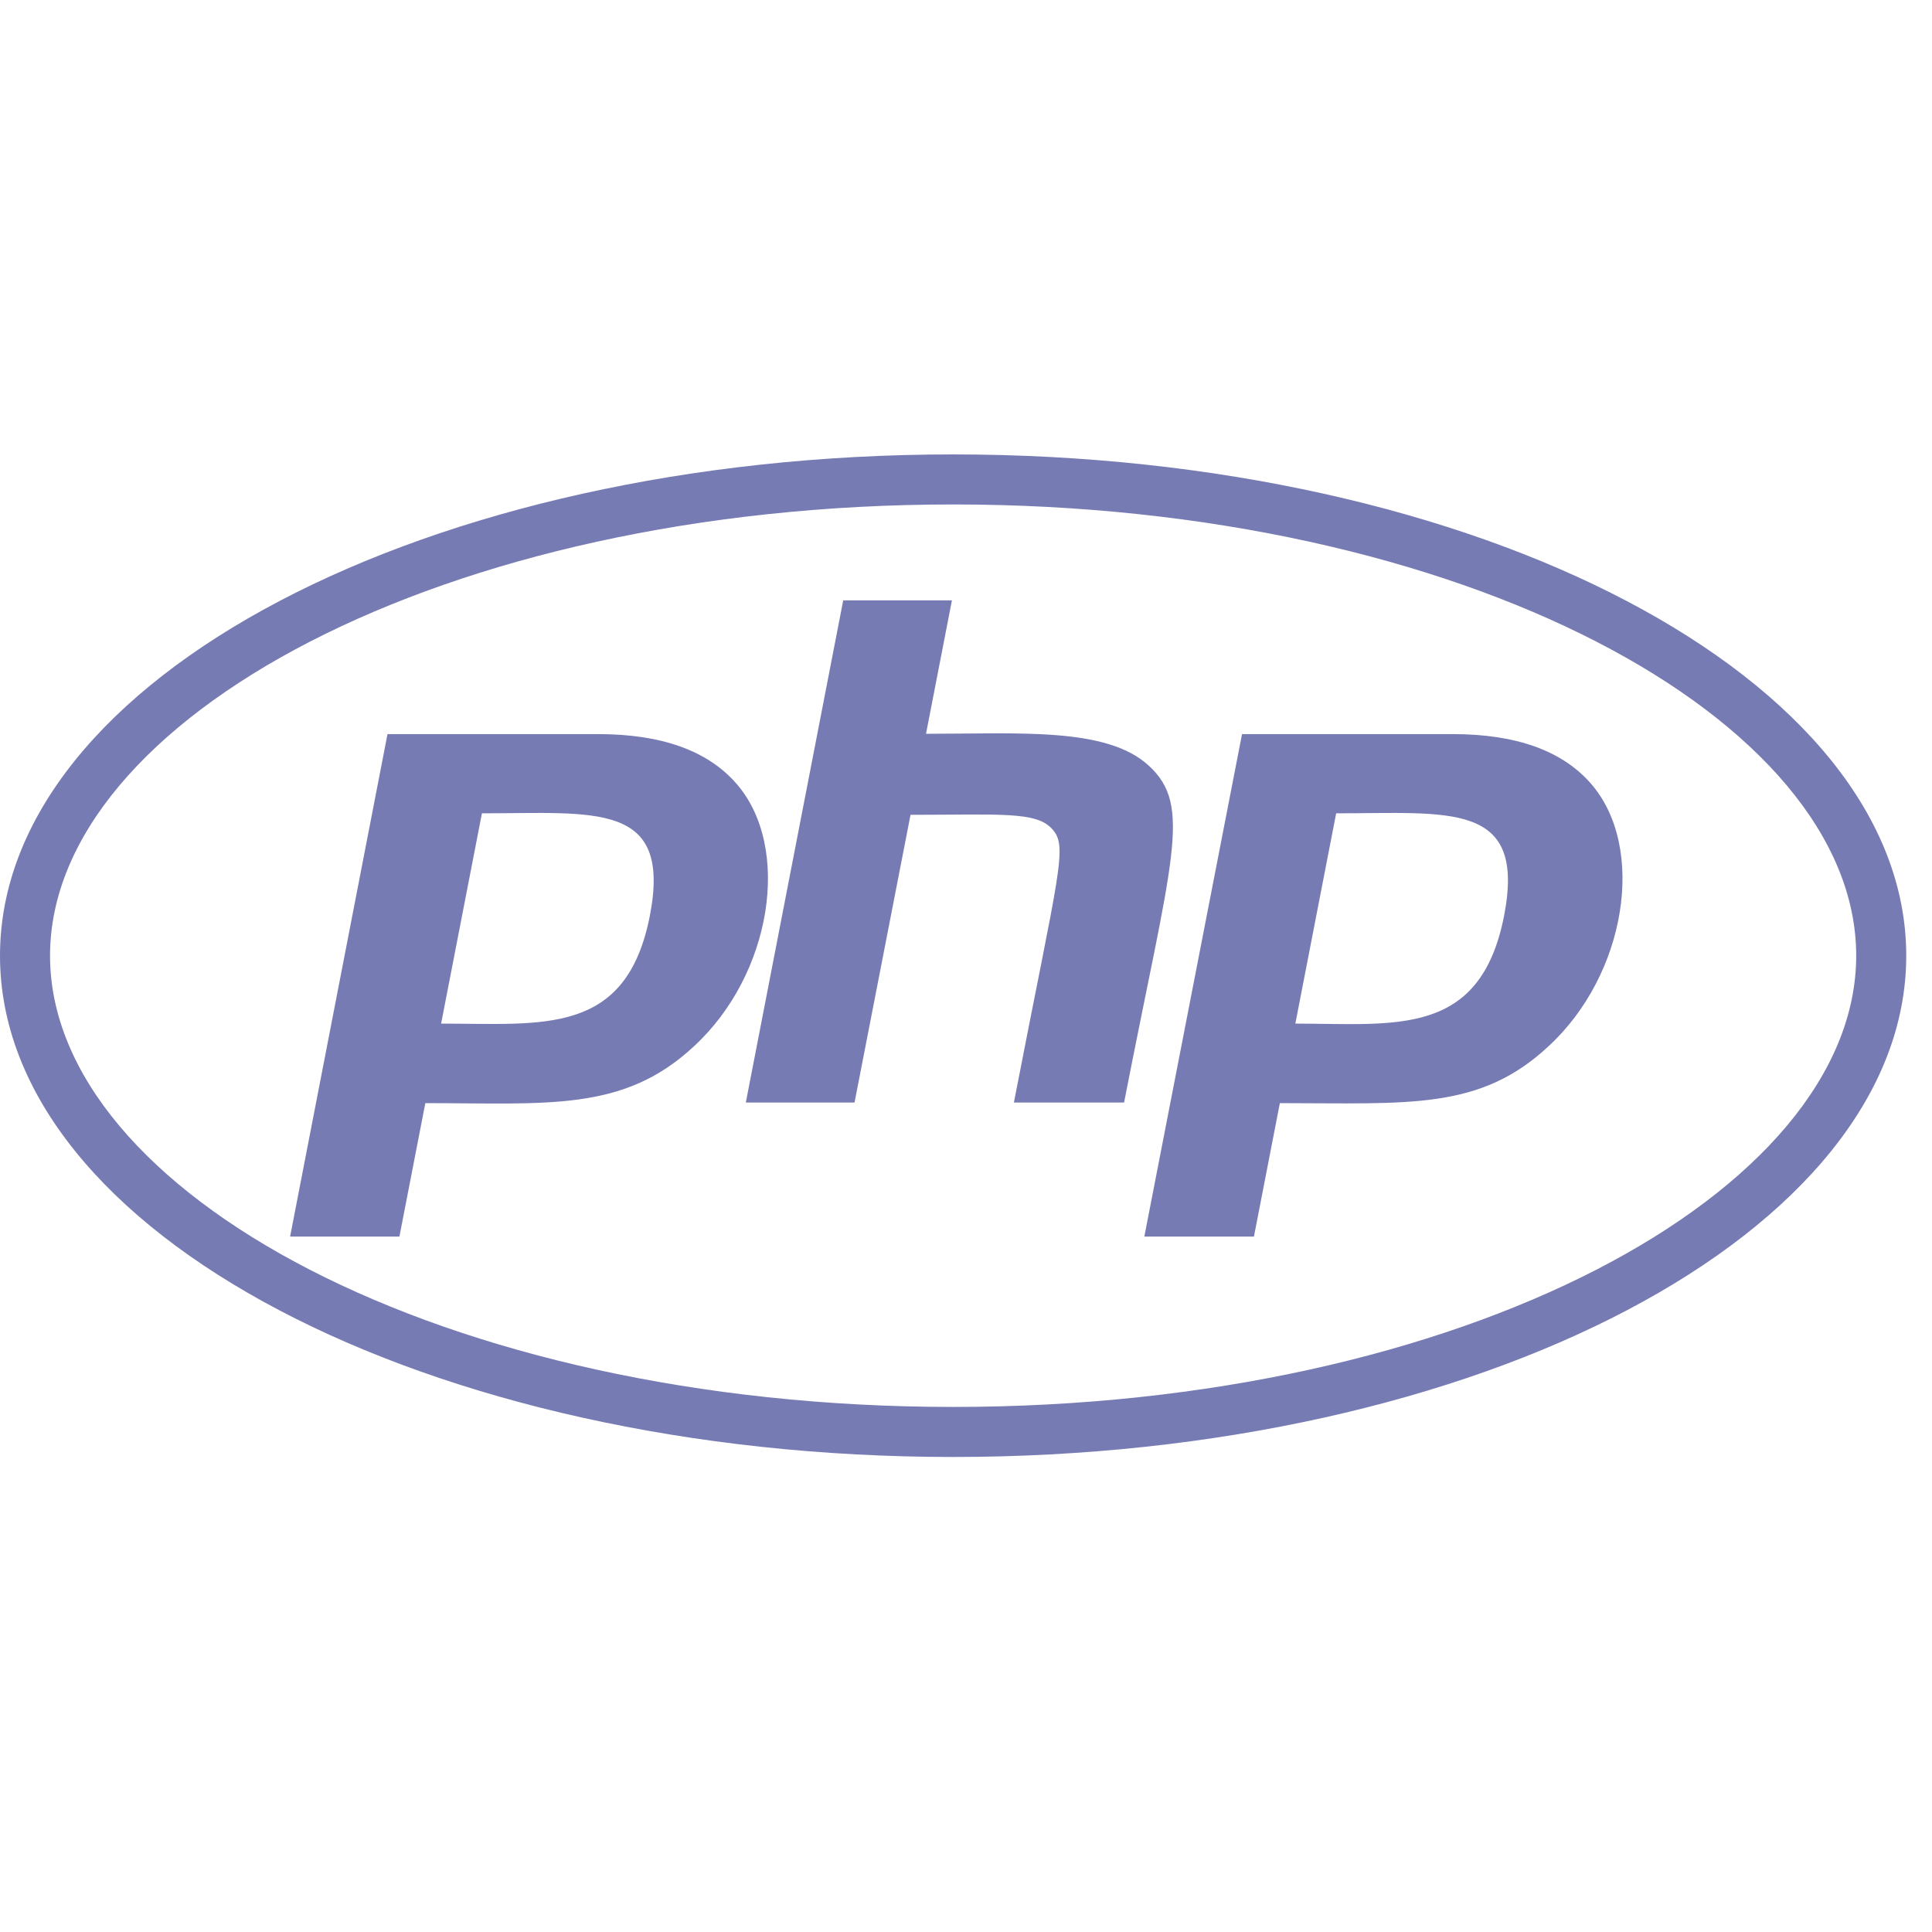 
    <svg width="48" height="48" viewBox="0 0 24 24" xmlns="http://www.w3.org/2000/svg">
      <defs>
        
      </defs>
      <style>
        
        .svg-container { transform-origin: center center; }
      </style>
      <g class="svg-container">
        
        <g transform="translate(0, 2.4) scale(0.037)">
          <g>
            <path d="M320 104.5c171.4 0 303.2 72.2 303.2 151.5S491.3 407.5 320 407.5C148.6 407.5 16.8 335.3 16.8 256S148.7 104.5 320 104.5zm0-16.8C143.3 87.7 0 163 0 256S143.3 424.3 320 424.3 640 349 640 256 496.7 87.7 320 87.7zM218.2 242.5c-7.9 40.5-35.8 36.3-70.1 36.3l13.7-70.6c38 0 63.8-4.1 56.4 34.3zM97.4 350.3l36.7 0 8.7-44.8c41.1 0 66.6 3 90.2-19.1 26.1-24 32.9-66.7 14.3-88.1-9.7-11.2-25.3-16.7-46.5-16.7l-70.7 0-32.7 168.7zM283.1 136.7l36.5 0-8.7 44.8c31.5 0 60.7-2.3 74.8 10.7 14.8 13.6 7.7 31-8.3 113.1l-37 0c15.4-79.4 18.3-86 12.7-92-5.4-5.8-17.7-4.6-47.4-4.6l-18.8 96.6-36.5 0 32.7-168.6zM505 242.5c-8 41.1-36.7 36.3-70.1 36.3l13.7-70.6c38.2 0 63.8-4.1 56.4 34.3zM384.2 350.3l36.8 0 8.7-44.8c43.2 0 67.1 2.5 90.2-19.1 26.1-24 32.9-66.7 14.3-88.1-9.7-11.2-25.3-16.7-46.5-16.7l-70.7 0-32.8 168.7z" fill="#777BB4" />
          </g>
        </g>
        
      </g>
    </svg>
  